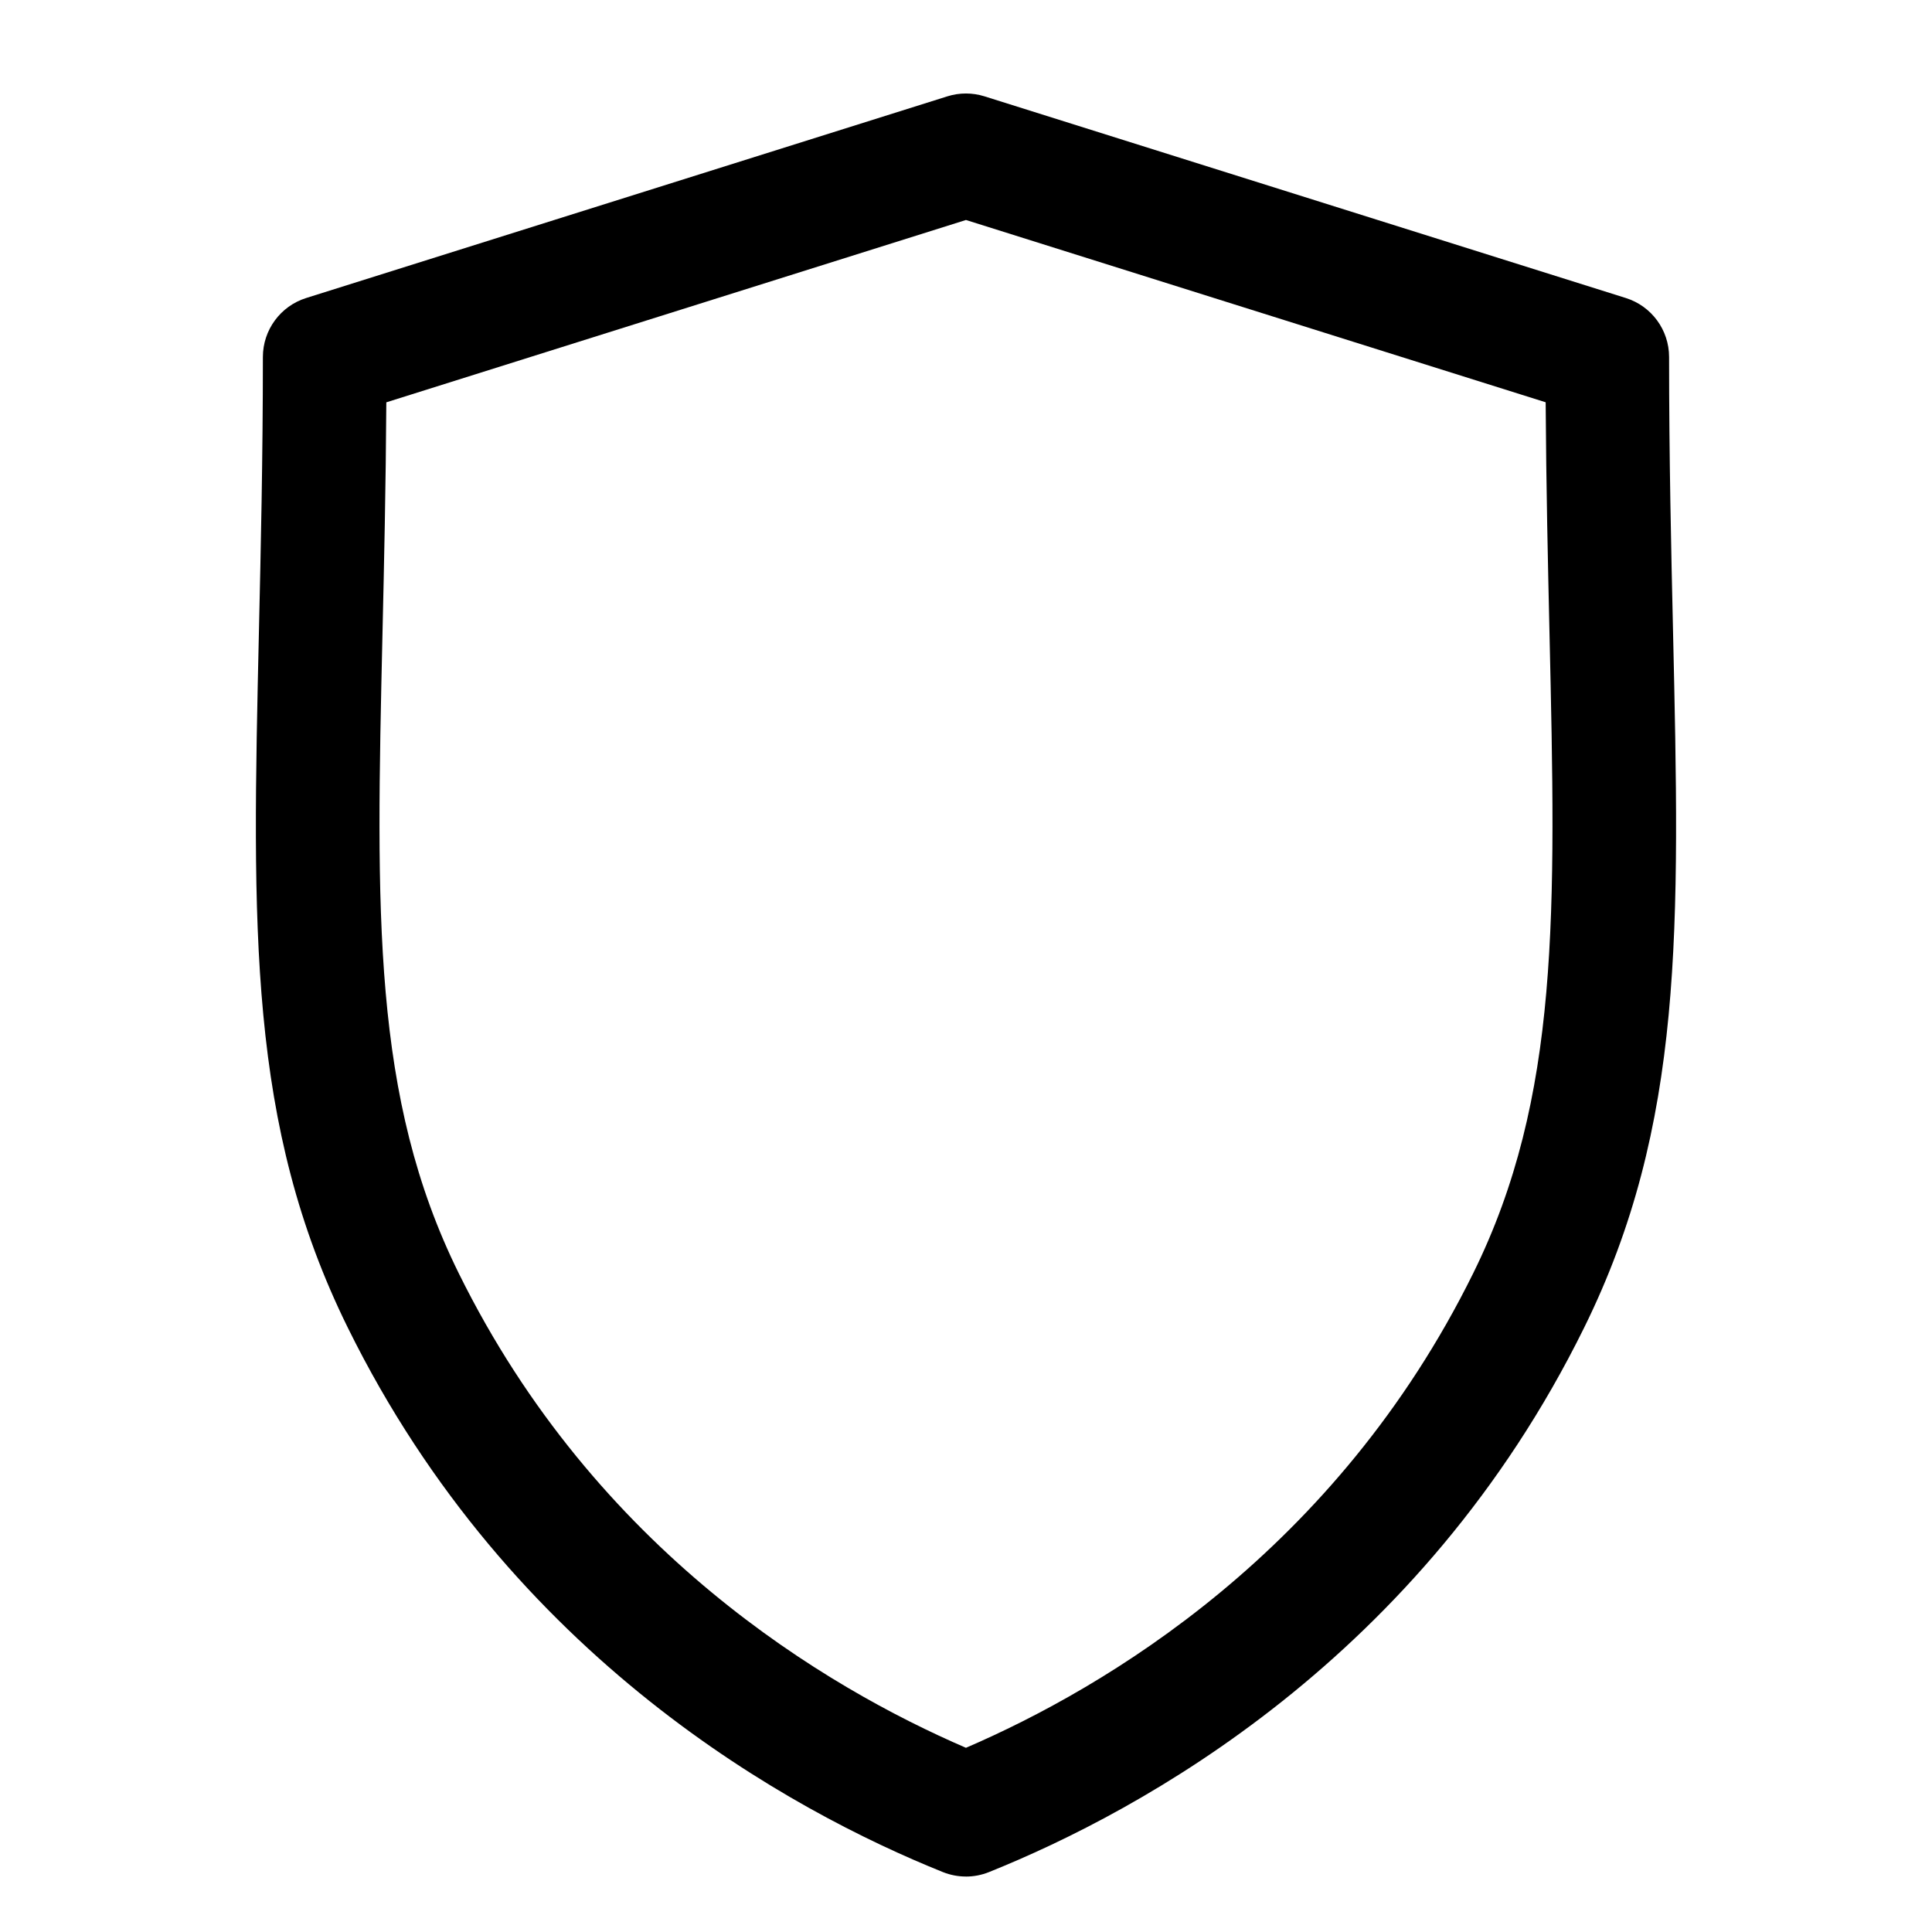 <?xml version="1.0" encoding="UTF-8"?>
<!-- Uploaded to: ICON Repo, www.iconrepo.com, Generator: ICON Repo Mixer Tools -->
<svg fill="#000000" width="800px" height="800px" version="1.1" viewBox="144 144 512 512" xmlns="http://www.w3.org/2000/svg">
 <path d="m399.98 641.3c-2.074 0-4.144-0.395-6.109-1.18-40.32-16.223-114.41-56.523-157.67-144.21-26.555-53.797-25.371-105.84-23.582-184.62 0.492-21.527 1.047-45.938 1.047-72.684 0-7.148 4.641-13.477 11.457-15.625l169.95-53.453c3.188-1.004 6.621-1.004 9.82 0l169.97 53.449c6.82 2.144 11.461 8.473 11.461 15.625 0 26.746 0.555 51.148 1.047 72.676 1.789 78.789 2.977 130.84-23.594 184.64-43.258 87.715-117.37 128-157.7 144.21-1.945 0.781-4.019 1.18-6.09 1.18zm-153.6-390.68c-0.133 22.406-0.598 42.949-1.02 61.406-1.684 73.949-2.797 122.8 20.207 169.39 36.352 73.695 97.453 109.82 134.42 125.77 36.965-15.934 98.07-52.043 134.43-125.77 23.008-46.605 21.902-95.457 20.219-169.41-0.418-18.449-0.887-38.988-1.02-61.398l-153.63-48.309z"/>
</svg>